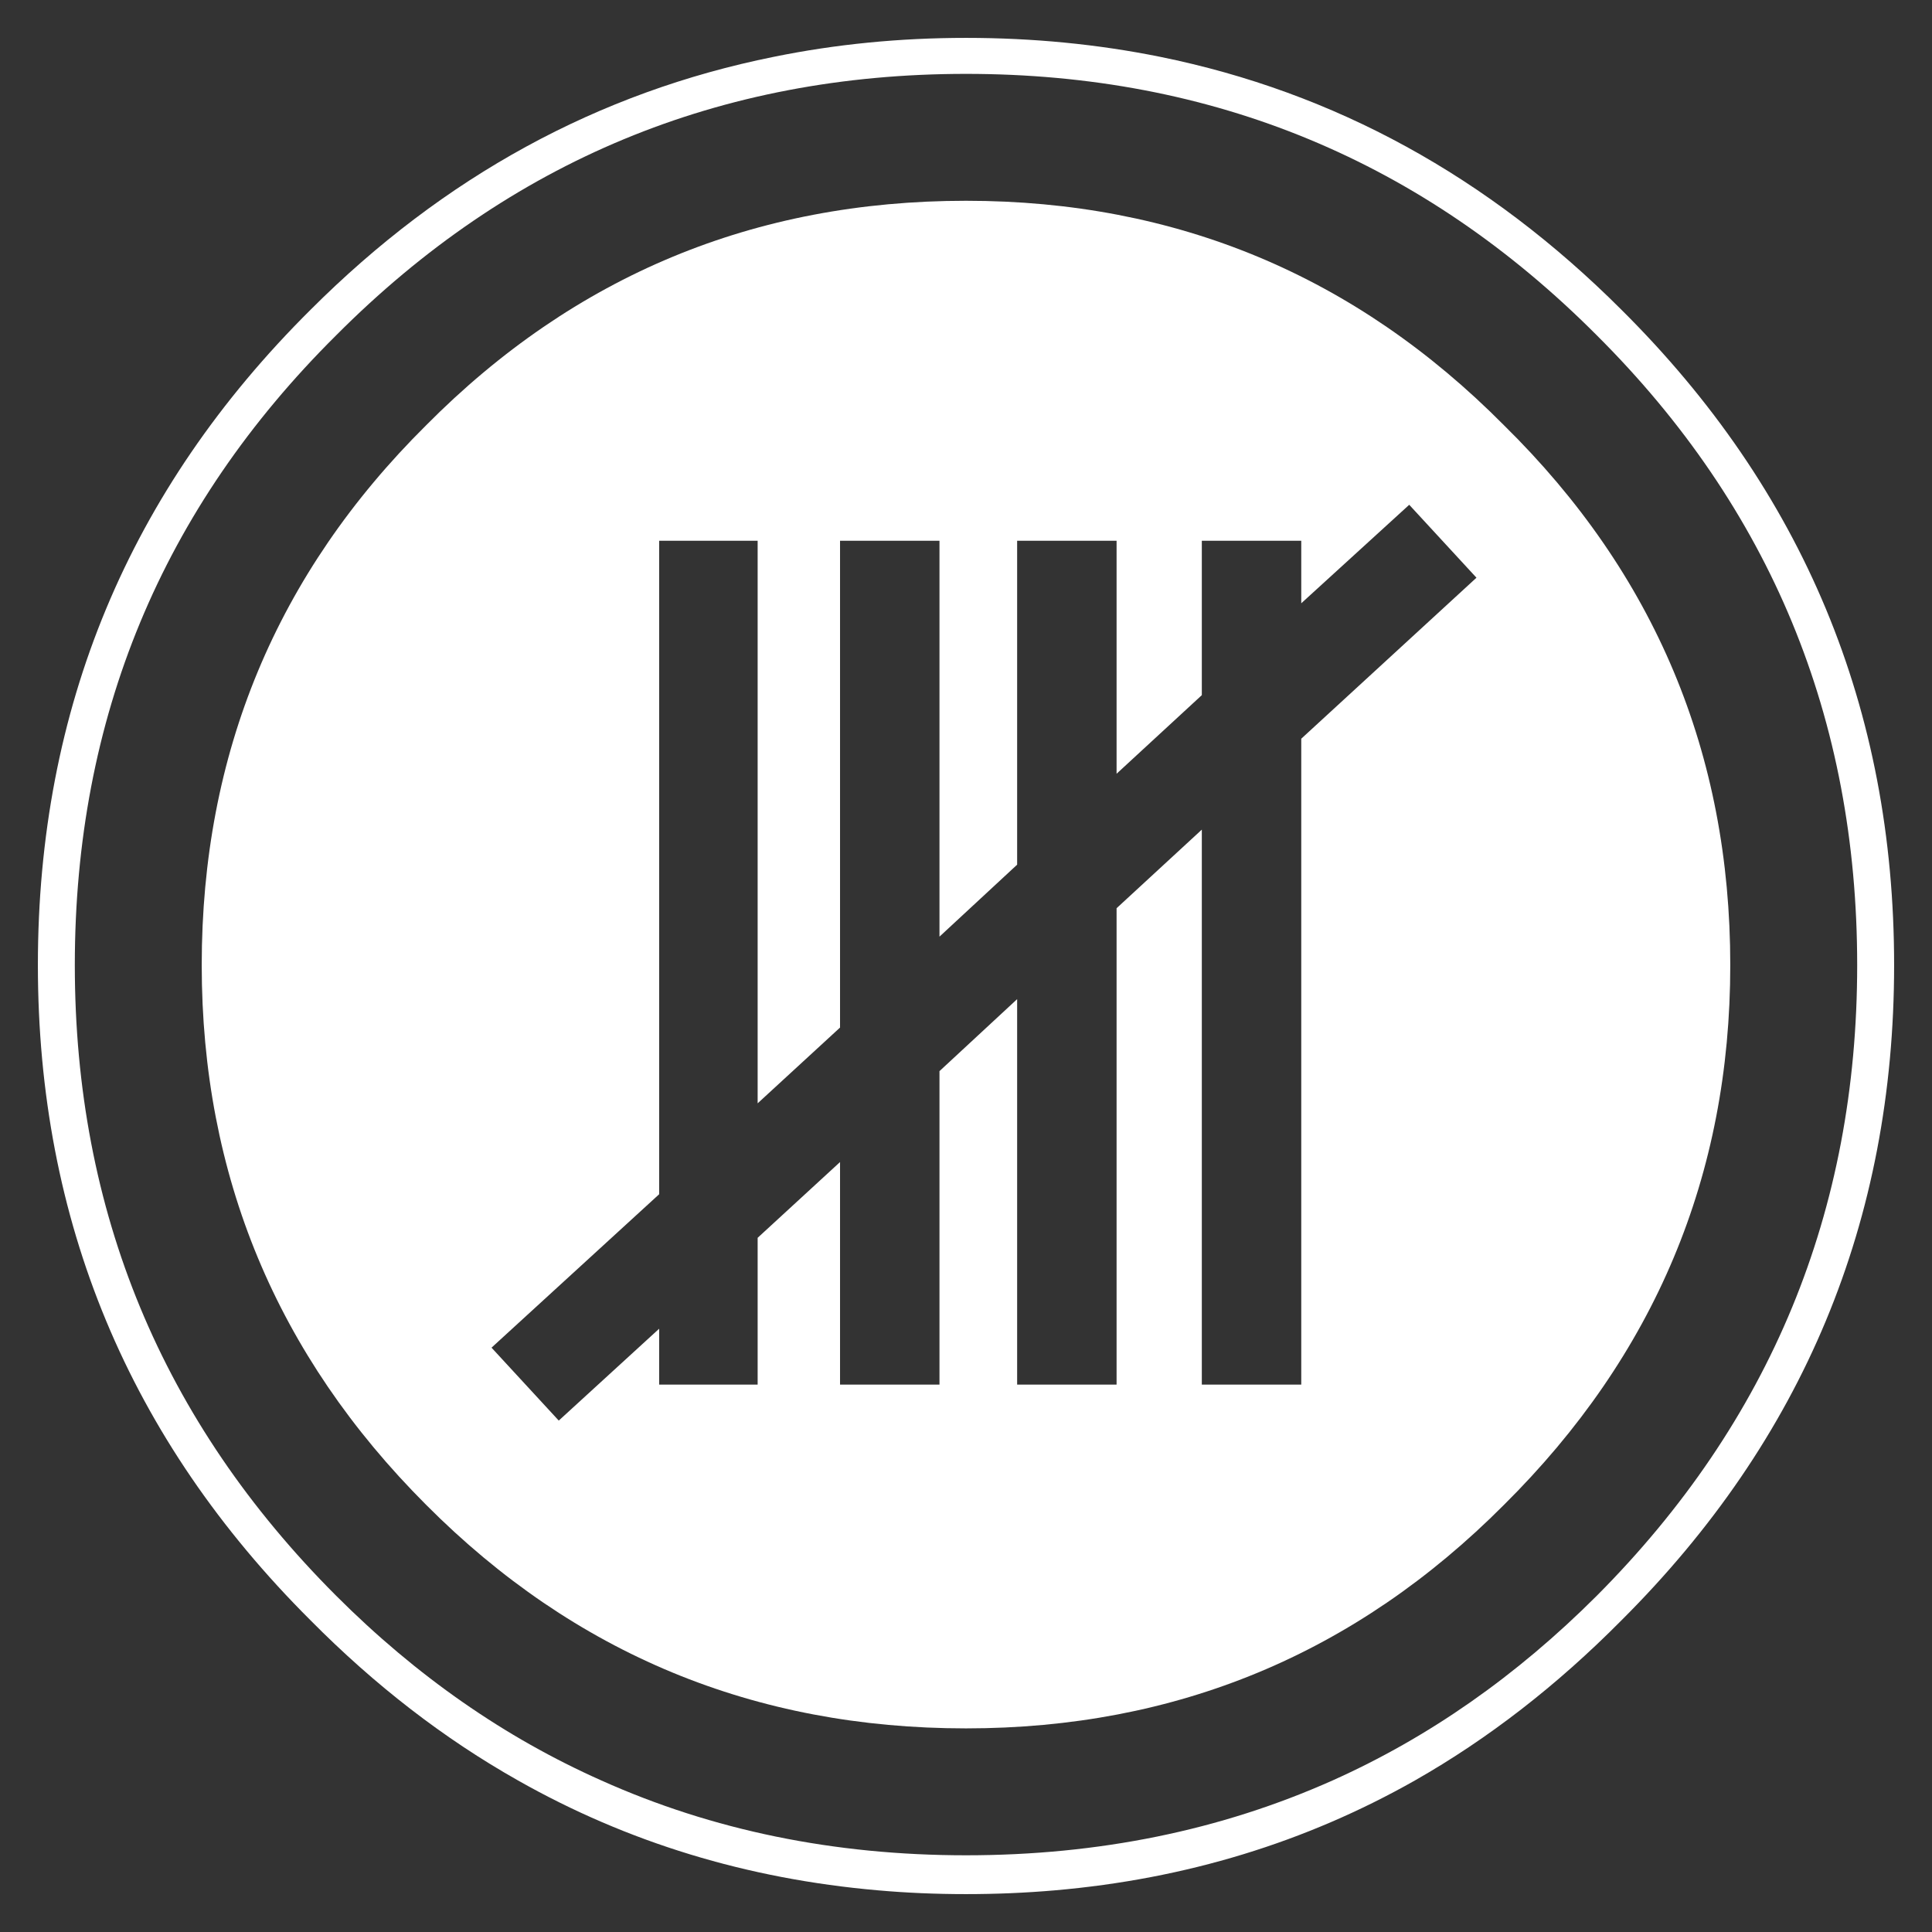 
<svg xmlns="http://www.w3.org/2000/svg" version="1.1" xmlns:xlink="http://www.w3.org/1999/xlink" preserveAspectRatio="none" x="0px" y="0px" width="102px" height="102px" viewBox="0 0 102 102">
<rect x="0" y="0" width="102" height="102" fill="#333333" stroke="none"/>
<defs/>

<g id="Layer_1">
<g>
<g>
<g>
<path fill="#FFFFFF" stroke="none" d="
M 85.6 85.55
Q 100 71.2 100 50.95 100 30.65 85.6 16.35 75.05 5.8 61.25 3 56.3 2 51 2 45.75 2 40.85 3 26.95 5.8 16.4 16.35 2 30.65 2 50.95 2 71.2 16.4 85.55 21.5 90.7 27.35 94 36 98.9 46.35 99.8 48.6 100 51 100 53.4 100 55.7 99.8 66.05 98.9 74.7 94 80.5 90.7 85.6 85.55
M 98.05 50.95
Q 98.05 70.45 84.3 84.25 77.95 90.6 70.35 94 61.5 97.95 51 97.95 40.55 97.95 31.75 94 24.1 90.6 17.75 84.25 3.95 70.45 3.95 50.95 3.95 31.4 17.75 17.7 31.5 3.9 51 3.9 70.55 3.9 84.3 17.7 98.05 31.4 98.05 50.95 Z"/>
</g>
</g>
</g>
</g>

<g id="Layer_3">
<g>
<g>
<g>
<path fill="#FFFFFF" stroke="none" d="
M 79.4 22.45
Q 67.65 10.6 51 10.6 34.25 10.6 22.5 22.45 10.65 34.2 10.65 50.95 10.65 67.6 22.5 79.45 34.25 91.25 51 91.25 67.65 91.25 79.4 79.45 91.35 67.6 91.35 50.95 91.35 34.2 79.4 22.45
M 53.7 28.55
L 58.95 28.55 58.95 40.85 63.45 36.7 63.45 28.55 68.7 28.55 68.7 31.85 74.4 26.65 77.95 30.5 68.7 39 68.7 73.1 63.45 73.1 63.45 43.8 58.95 47.95 58.95 73.1 53.7 73.1 53.7 52.75 49.6 56.55 49.6 73.1 44.35 73.1 44.35 61.35 40 65.35 40 73.1 34.8 73.1 34.8 70.15 29.5 75 25.95 71.15 34.8 63.05 34.8 28.55 40 28.55 40 58.25 44.35 54.25 44.35 28.55 49.6 28.55 49.6 49.45 53.7 45.65 53.7 28.55 Z"/>
</g>
</g>
</g>
</g>

<g id="Layer_4"/>

<g id="Layer_2"/>

<g id="Layer_5"/>
</svg>
